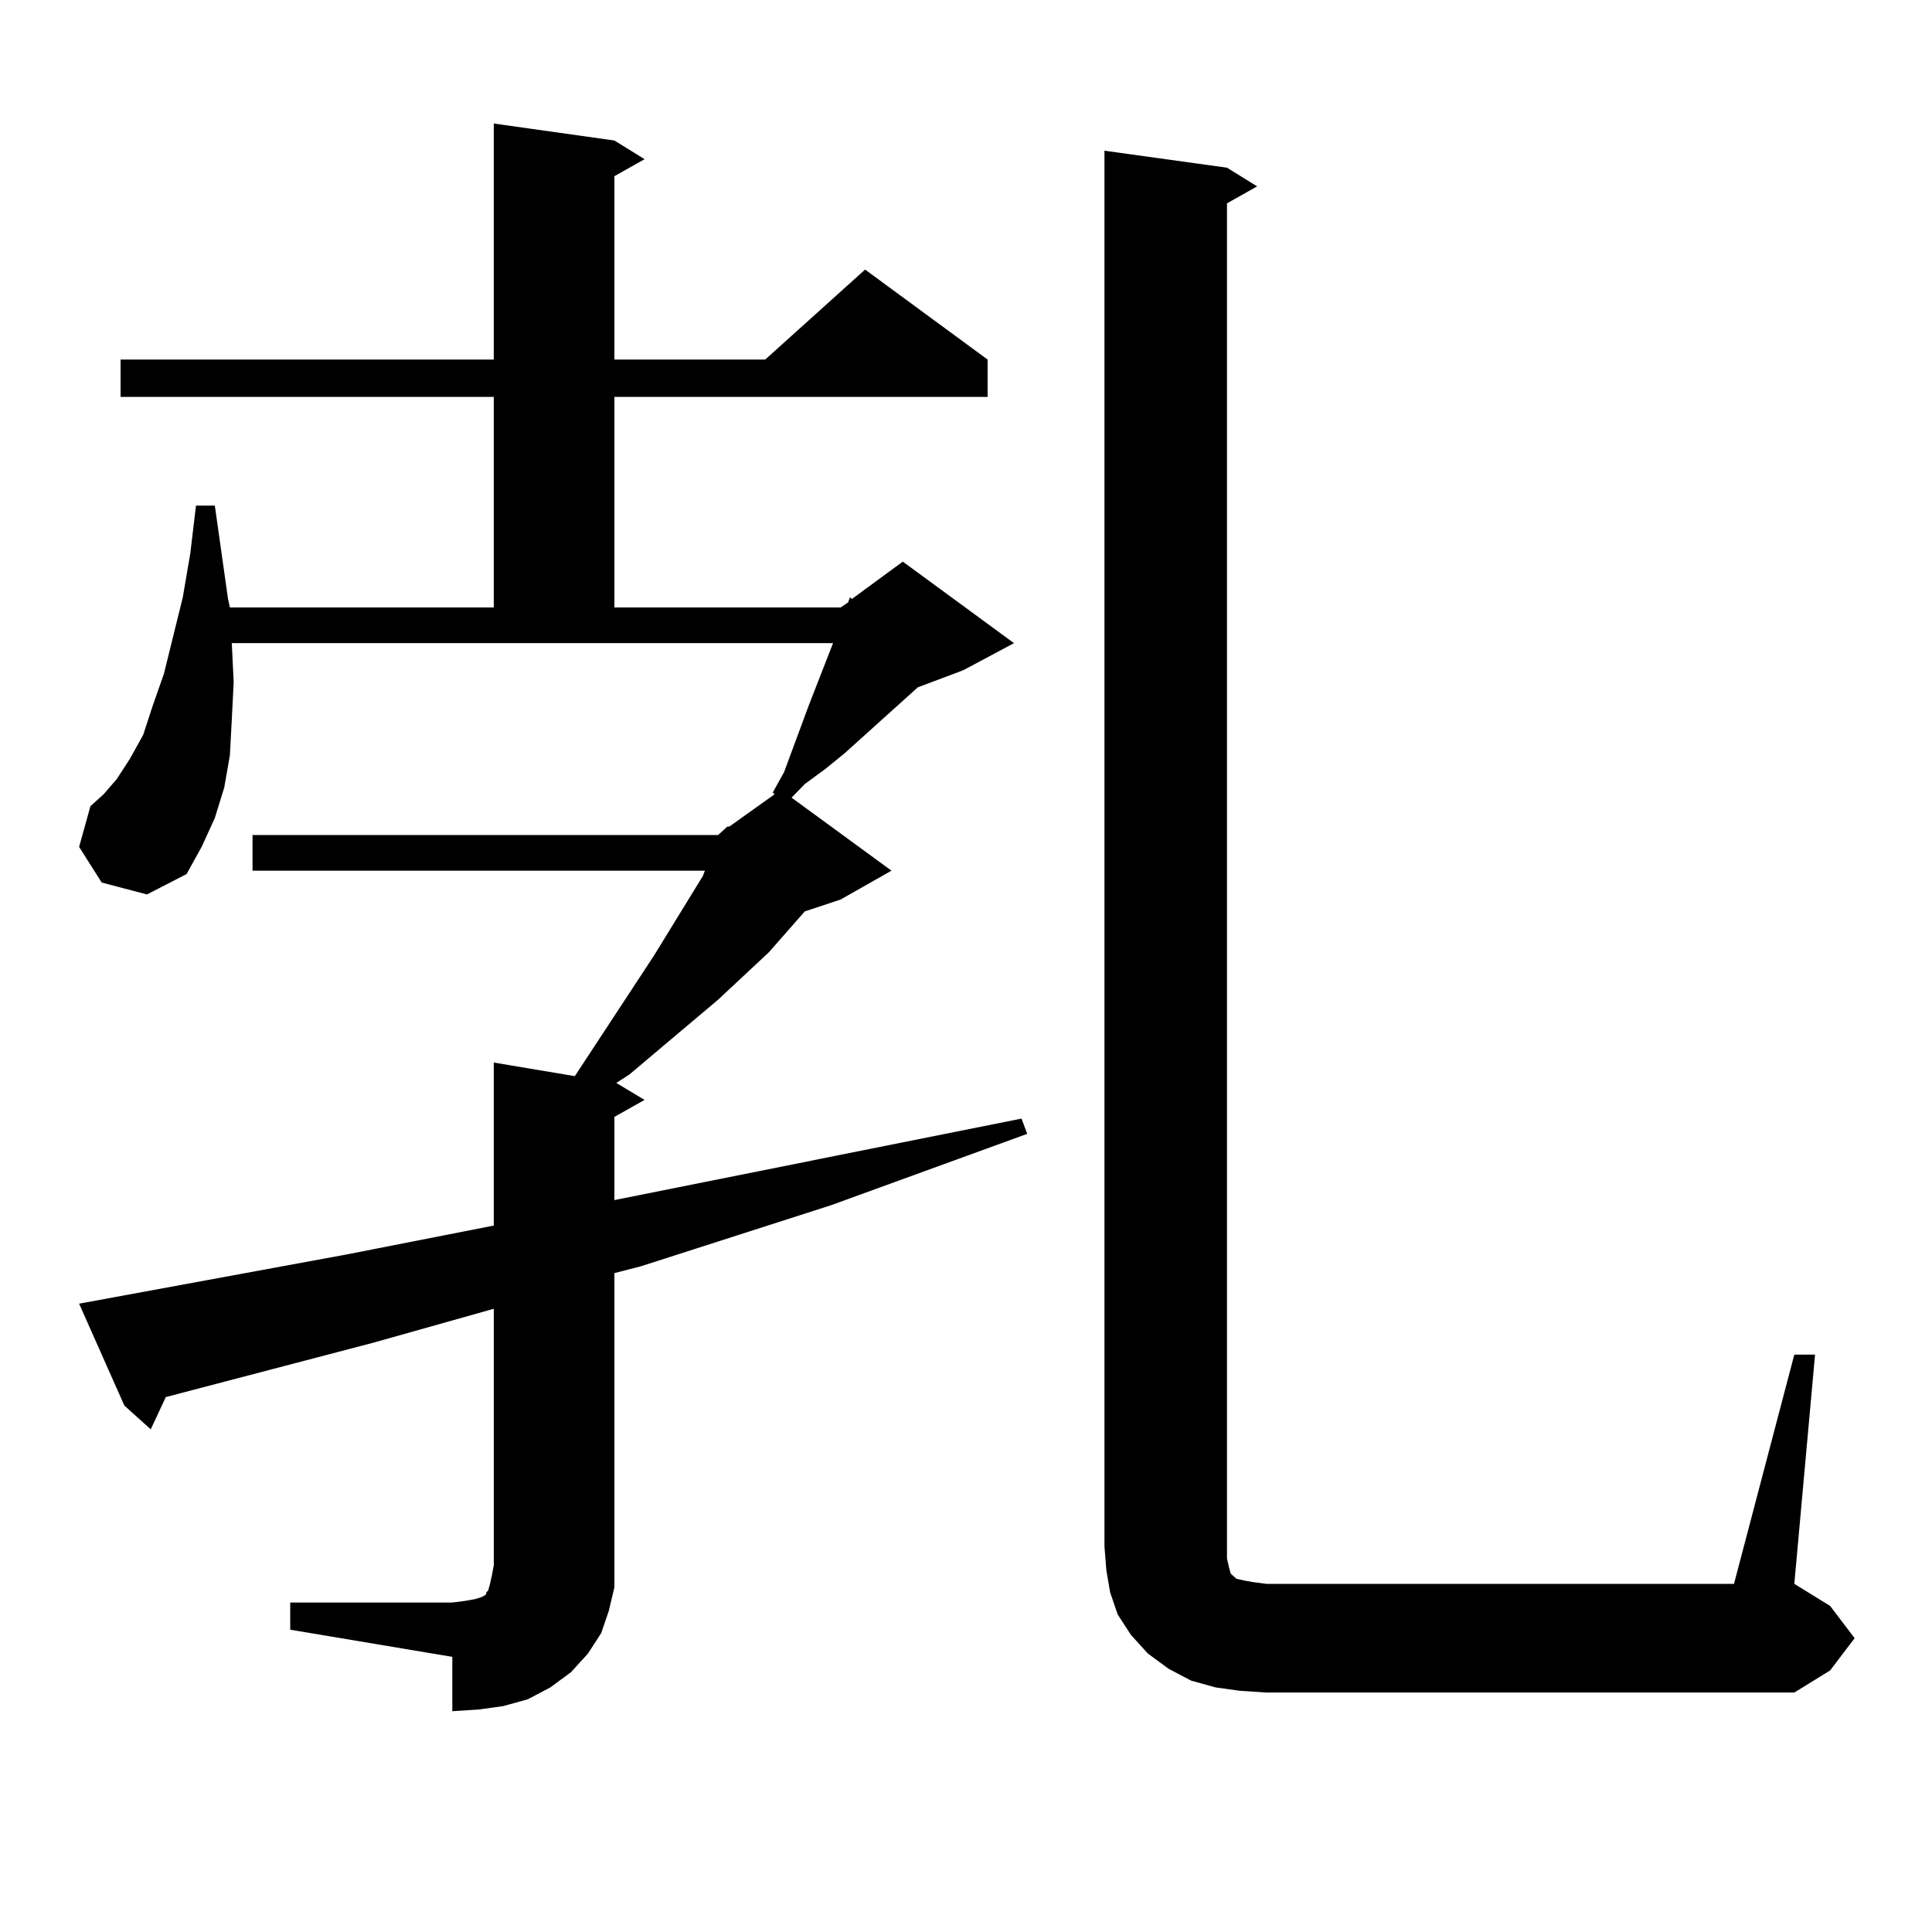<?xml version="1.0" encoding="utf-8"?>
<!-- Generator: Adobe Illustrator 16.0.0, SVG Export Plug-In . SVG Version: 6.00 Build 0)  -->
<!DOCTYPE svg PUBLIC "-//W3C//DTD SVG 1.1//EN" "http://www.w3.org/Graphics/SVG/1.1/DTD/svg11.dtd">
<svg version="1.1" id="图层_1" xmlns="http://www.w3.org/2000/svg" xmlns:xlink="http://www.w3.org/1999/xlink" x="0px" y="0px"
	 width="1000px" height="1000px" viewBox="0 0 1000 1000" enable-background="new 0 0 1000 1000" xml:space="preserve">
<path d="M371.674,432.203l4.878-4.395h0.976l23.414-16.699l-0.976-0.879l5.854-10.547l12.683-34.277l12.683-32.52H119.973
	l0.976,20.215l-0.976,19.336l-0.976,18.457l-2.927,16.699l-4.878,15.82l-6.829,14.941l-7.805,14.063l-20.487,10.547l-23.414-6.152
	l-11.707-18.457l5.854-21.094l6.829-6.152l6.829-7.91l6.829-10.547l6.829-12.305l4.878-14.941l5.854-16.699l9.756-39.551
	l3.902-22.852l2.927-24.609h9.756l6.829,48.34l0.976,4.395h136.582V205.445H62.414v-19.336h193.166V63.941l62.438,8.789
	l15.609,9.668l-15.609,8.789v94.922h78.047l51.706-46.582l63.413,46.582v19.336H318.017V314.43h117.07l3.902-2.637l0.976-2.637
	l0.976,0.879l26.341-19.336l57.56,42.188L498.5,346.949l-23.414,8.789l-20.487,18.457l-17.561,15.82l-9.756,7.91l-10.731,7.91
	l-6.829,7.031l51.706,37.793l-26.341,14.941l-18.536,6.152l-18.536,21.094l-26.341,24.609l-30.243,25.488l-15.609,13.184
	l-6.829,4.395l14.634,8.789l-15.609,8.789v43.066l210.727-42.188l2.927,7.91l-101.461,36.914l-98.534,31.641l-13.658,3.516v151.172
	v11.426l-2.927,12.305l-3.902,11.426l-6.829,10.547l-8.78,9.668l-10.731,7.91l-11.707,6.152l-12.683,3.516l-12.683,1.758
	l-13.658,0.879v-28.125l-83.9-14.063v-14.063h83.9l6.829-0.879l4.878-0.879l2.927-0.879l1.951-0.879l0.976-0.879v-0.879l0.976-0.879
	l0.976-3.516l0.976-4.395l0.976-5.273V677.418l-62.437,17.578L85.828,723.121l-7.805,16.699l-13.658-12.305l-23.414-52.734
	l138.533-25.488l76.095-14.941v-84.375l41.95,7.031l40.975-62.402l25.365-41.309l0.976-2.637h-234.14v-18.457H371.674z
	 M928.733,701.148h10.731l-10.731,118.652l18.536,11.426l12.683,16.699l-12.683,16.699l-18.536,11.426H655.569l-13.658-0.879
	l-12.683-1.758l-12.683-3.516l-11.707-6.152l-10.731-7.91l-8.78-9.668l-6.829-10.547l-3.902-11.426l-1.951-11.426l-0.976-12.305
	V78.004l63.413,8.789l15.609,9.668l-15.609,8.789v701.367l0.976,4.395l0.976,3.516l2.927,2.637l3.902,0.879l4.878,0.879l6.829,0.879
	h241.945L928.733,701.148z"/>
</svg>
